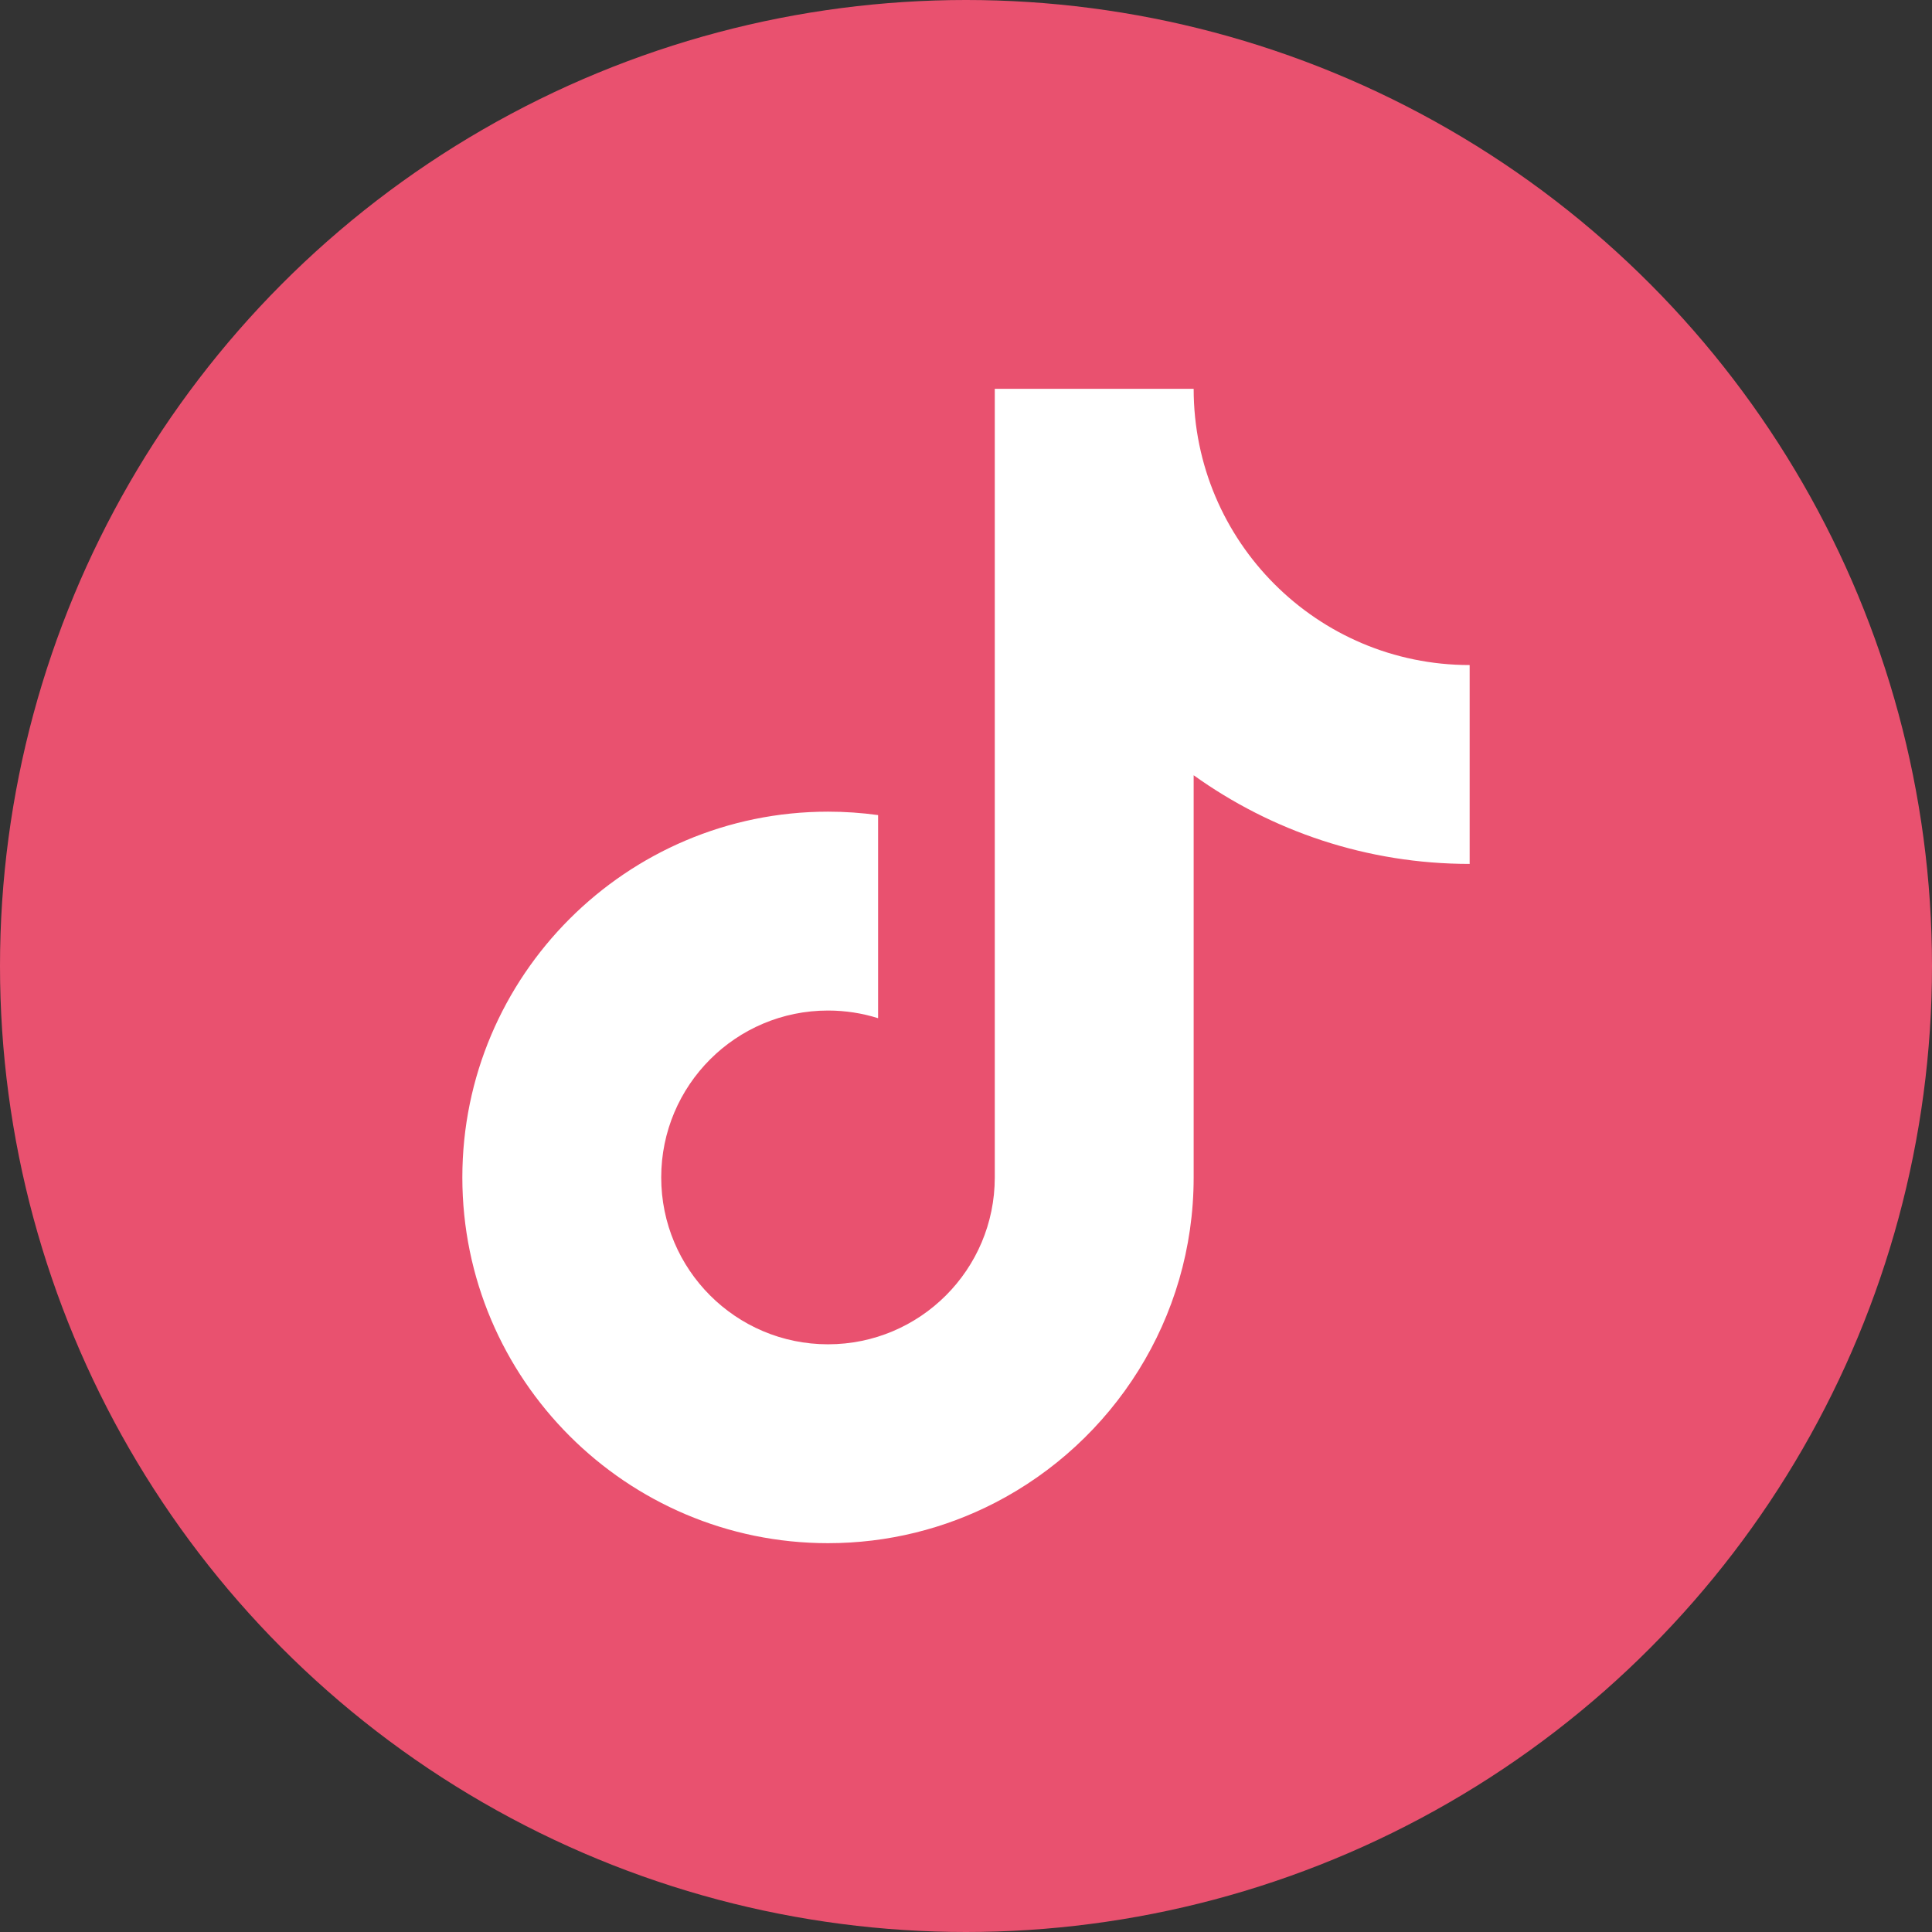 <?xml version="1.0" encoding="UTF-8"?>
<svg id="Layer_1" data-name="Layer 1" xmlns="http://www.w3.org/2000/svg" viewBox="0 0 278.364 278.364">
  <rect x="0" y="0" width="278.364" height="278.364" fill="#333333" stroke="none"/>
  <defs>
    <style>
      .cls-1 {
        fill: #fff;
      }

      .cls-2 {
        fill: #e9516f;
      }
    </style>
  </defs>
  <g id="tiktok">
    <circle id="circle" class="cls-2" cx="139.182" cy="139.182" r="139.182"/>
    <path class="cls-1" d="M211.749,95.82v28.654c-14.821,0-28.552-4.736-39.766-12.776v57.947c0,20.404-11.656,38.136-28.654,46.89-7.21,3.712-15.381,5.807-24.03,5.807-29.049,0-52.684-23.641-52.684-52.697,0-29.059,23.635-52.7,52.684-52.7,2.447,0,4.858.168,7.216.494v29.263c-2.279-.718-4.703-1.103-7.216-1.103-13.27,0-24.03,10.767-24.03,24.046,0,13.276,10.76,24.043,24.03,24.043,13.27,0,24.03-10.767,24.03-24.043V56.021h28.654v.01c0,21.975,17.805,39.79,39.766,39.79Z"/>
  </g>
</svg>